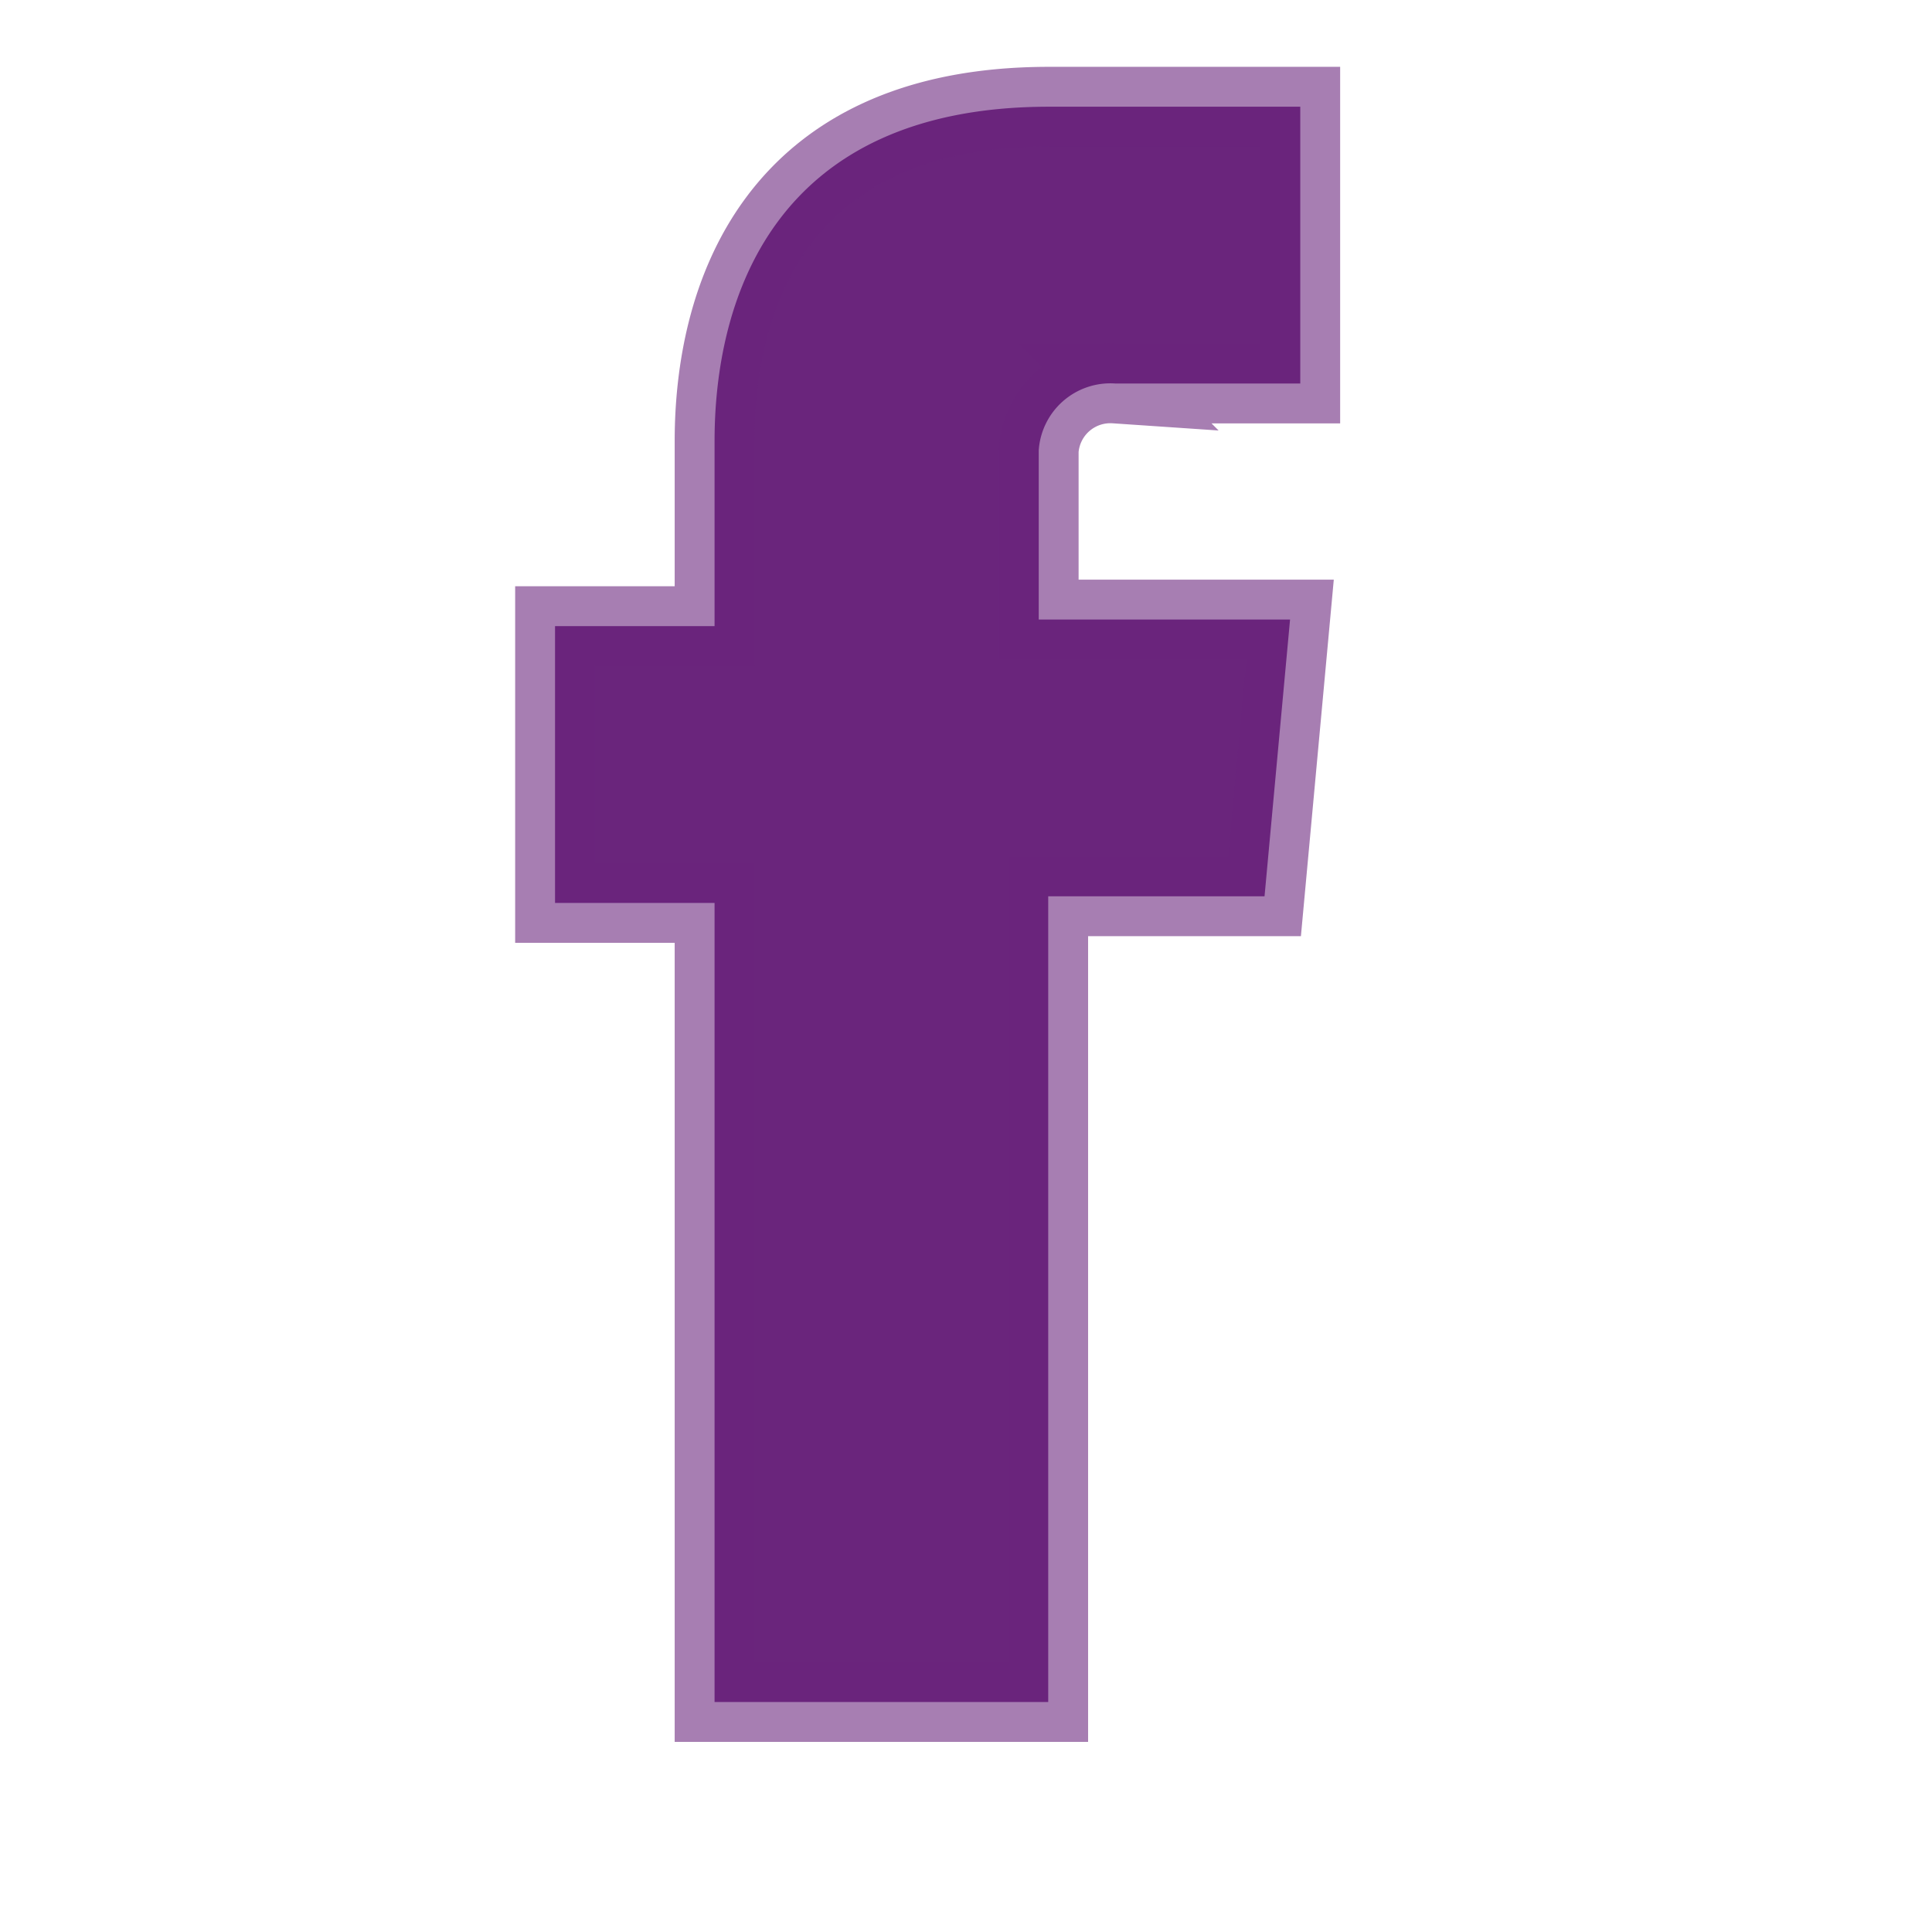 <?xml version="1.0" encoding="UTF-8" standalone="no"?>
<svg
   xmlns:dc="http://purl.org/dc/elements/1.1/"
   xmlns:cc="http://creativecommons.org/ns#"
   xmlns:rdf="http://www.w3.org/1999/02/22-rdf-syntax-ns#"
   xmlns:svg="http://www.w3.org/2000/svg"
   xmlns="http://www.w3.org/2000/svg"
   xmlns:sodipodi="http://sodipodi.sourceforge.net/DTD/sodipodi-0.dtd"
   xmlns:inkscape="http://www.inkscape.org/namespaces/inkscape"
   width="21"
   height="21"
   viewBox="0 0 21 21"
   version="1.1"
   id="svg875"
   sodipodi:docname="facebook2_blue.svg"
   inkscape:version="0.92.4 (5da689c313, 2019-01-14)">
  <sodipodi:namedview
     pagecolor="#ffffff"
     bordercolor="#666666"
     borderopacity="1"
     objecttolerance="10"
     gridtolerance="10"
     guidetolerance="10"
     inkscape:pageopacity="0"
     inkscape:pageshadow="2"
     inkscape:window-width="1655"
     inkscape:window-height="1330"
     id="namedview877"
     showgrid="false"
     inkscape:zoom="19.380953"
     inkscape:cx="1.2114265"
     inkscape:cy="10.5"
     inkscape:window-x="3363"
     inkscape:window-y="309"
     inkscape:window-maximized="0"
     inkscape:current-layer="g873" />
  <defs
     id="defs869">
    <style
       id="style867">.a{fill:#41414a;stroke:#707070;}</style>
  </defs>
  <g
     transform="matrix(0.867,0,0,0.867,-1113.264,-1794.397)"
     id="g873"
     style="fill:#6a257c;stroke:#41414a;stroke-opacity:0.588;fill-opacity:1">
    <path
       class="a"
       d="m 76.1,25.982 h -2 v -3.47 h 2 v -2.32 C 76.1,18.439 76.821,16 80.292,16 h 3.151 v 3.47 h -2.32 a 0.9,0.9 0 0 0 -0.959,0.84 v 2.119 h 3.151 l -0.32,3.47 H 80.283 V 36 H 76.1 Z"
       transform="translate(1216.9,2055)"
       id="path871"
       style="fill:#6a257c;stroke:#6a257c;stroke-opacity:0.588;fill-opacity:1"
       inkscape:connector-curvature="0" />
  </g>
</svg>
